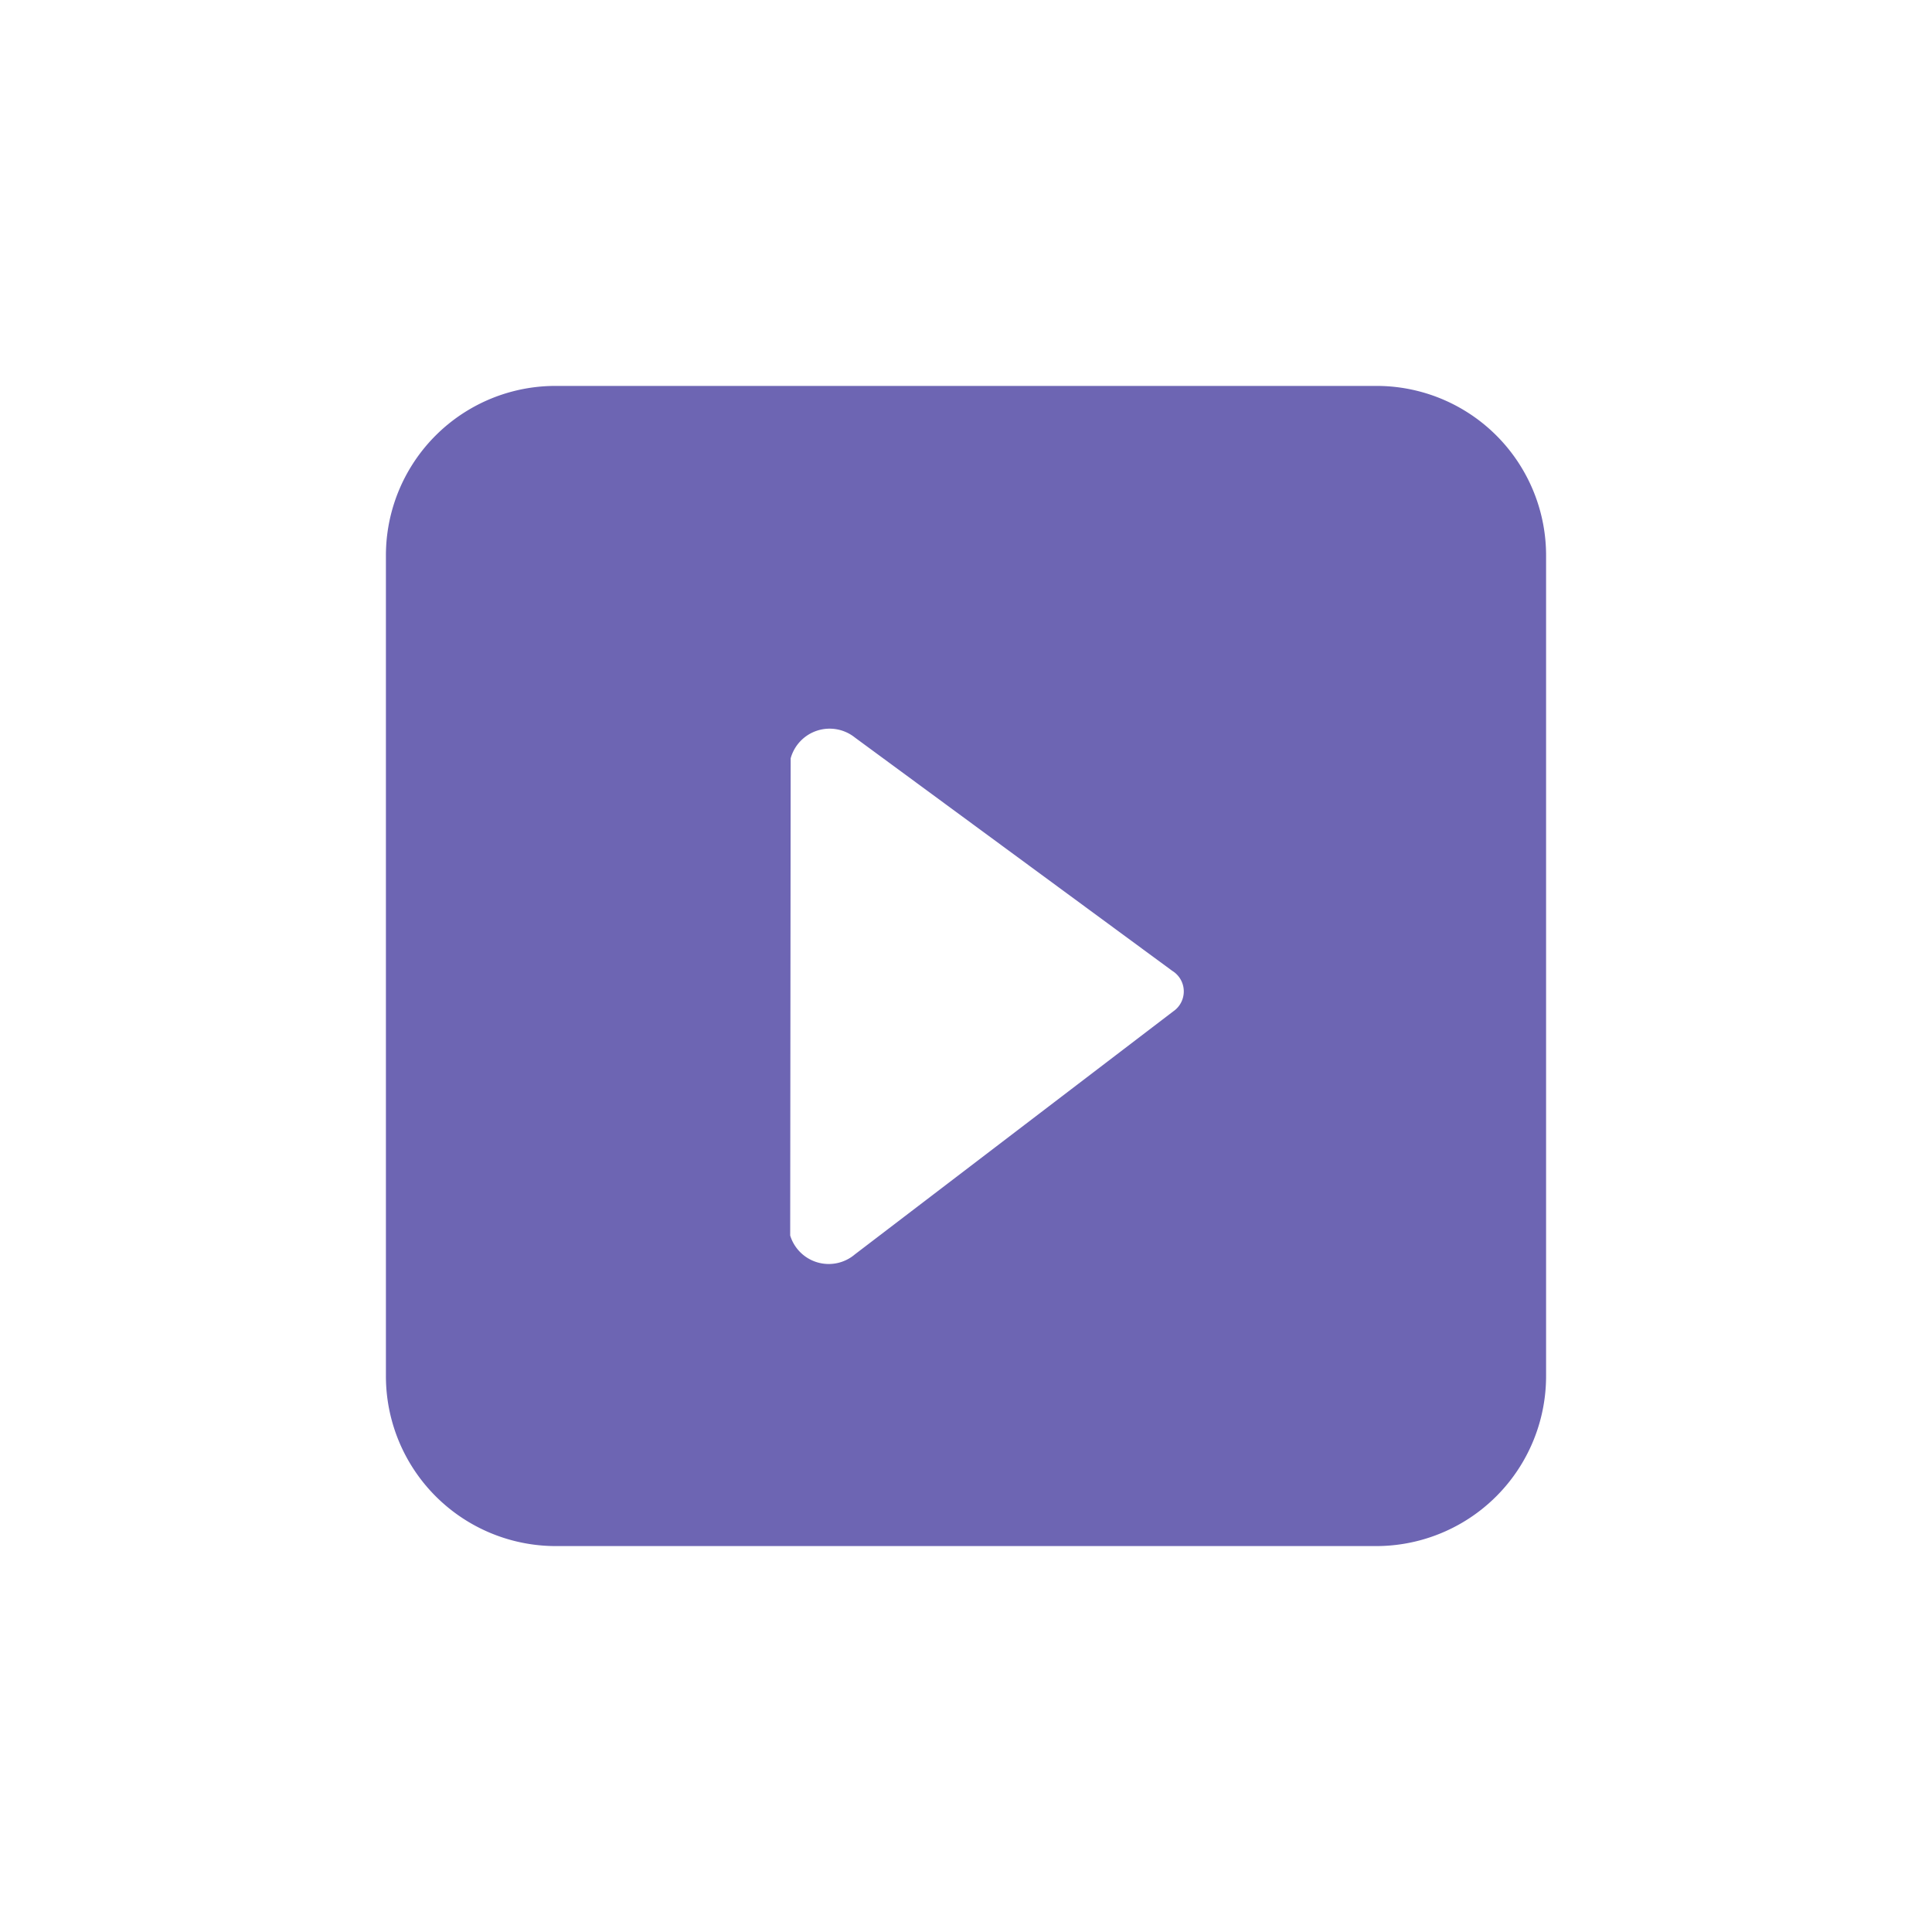 <svg xmlns="http://www.w3.org/2000/svg" width="40" height="40" viewBox="0 0 40 40">
  <defs>
    <style>
      .cls-1 {
        fill: #6d65b3;
        fill-rule: evenodd;
      }
    </style>
  </defs>
  <path id="icone-youtube" class="cls-1" d="M1476.49,4878.99h-16.98a3.51,3.51,0,0,0-3.52,3.51v16.99a3.519,3.519,0,0,0,3.52,3.52h16.98a3.519,3.519,0,0,0,3.52-3.52V4882.5A3.51,3.51,0,0,0,1476.49,4878.99Zm-4.2,12.95-6.59,5.03a0.835,0.835,0,0,1-1.34-.39l0.01-9.88a0.837,0.837,0,0,1,1.33-.43l6.57,4.83A0.5,0.5,0,0,1,1472.29,4891.94Z" transform="translate(-1448 -4871)"/>
</svg>
